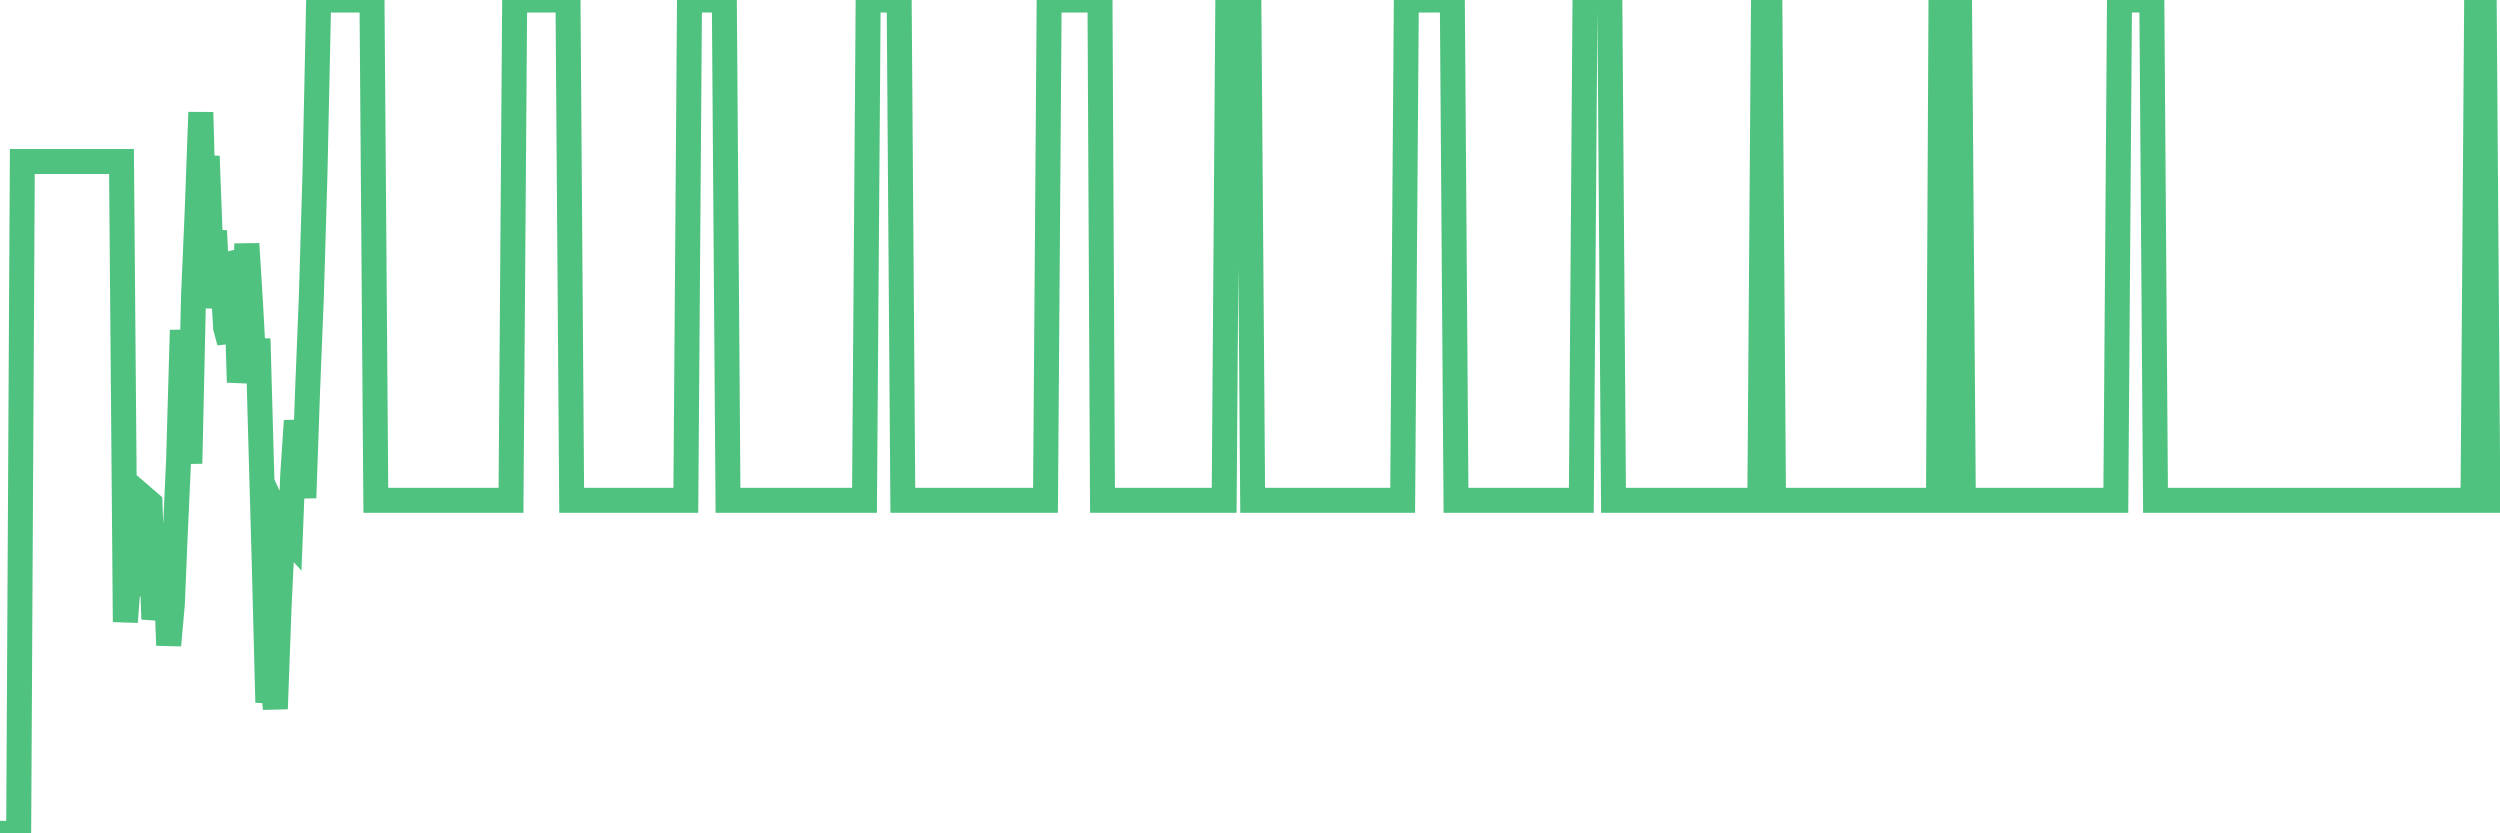 <?xml version="1.0"?><svg width="150px" height="50px" xmlns="http://www.w3.org/2000/svg" xmlns:xlink="http://www.w3.org/1999/xlink"> <polyline fill="none" stroke="#4fc280" stroke-width="1.5px" stroke-linecap="round" stroke-miterlimit="5" points="0.00,50.00 0.22,50.00 0.45,50.00 0.67,50.00 0.89,50.00 1.12,50.00 1.34,9.69 1.56,9.69 1.79,9.69 1.93,9.69 2.16,9.69 2.38,9.69 2.60,9.69 2.83,9.69 3.05,9.69 3.27,9.69 3.50,9.69 3.65,9.69 3.87,9.69 4.09,9.69 4.32,9.69 4.54,9.69 4.76,9.69 4.99,9.69 5.21,9.69 5.36,9.69 5.58,9.69 5.80,9.69 6.03,9.69 6.25,9.69 6.47,9.69 6.70,9.69 6.92,9.69 7.07,9.69 7.29,9.69 7.52,37.32 7.74,34.44 7.96,32.45 8.19,35.74 8.41,32.50 8.63,34.20 8.78,30.00 9.00,30.19 9.23,37.15 9.45,35.94 9.67,34.23 9.90,32.83 10.12,38.72 10.34,36.25 10.49,32.63 10.72,27.50 10.94,19.81 11.16,23.37 11.39,27.81 11.61,17.80 11.83,12.71 12.05,6.74 12.20,12.20 12.43,9.37 12.65,15.22 12.87,13.85 13.10,18.47 13.32,16.04 13.54,19.68 13.77,20.53 13.92,15.79 14.14,15.74 14.36,22.94 14.58,20.97 14.81,14.63 15.03,18.20 15.25,22.20 15.48,20.33 15.63,25.79 15.85,33.59 16.07,42.15 16.30,40.07 16.52,42.53 16.74,36.51 16.97,31.67 17.19,32.15 17.41,32.39 17.56,28.58 17.78,25.25 18.01,27.08 18.23,29.87 18.45,23.57 18.68,17.84 18.90,10.36 19.12,0.00 19.27,0.00 19.50,0.00 19.72,0.00 19.94,0.00 20.17,0.00 20.39,0.00 20.61,0.00 20.84,0.00 20.98,0.00 21.21,0.00 21.43,0.00 21.65,0.00 21.88,0.00 22.10,0.00 22.32,0.00 22.55,30.02 22.70,30.02 22.92,30.02 23.14,30.02 23.37,30.02 23.59,30.02 23.81,30.02 24.04,30.02 24.26,30.02 24.41,30.02 24.63,30.02 24.85,30.02 25.08,30.02 25.30,30.02 25.52,30.02 25.75,30.02 25.97,30.02 26.12,30.02 26.34,30.02 26.57,30.02 26.79,30.02 27.01,30.02 27.24,30.02 27.46,30.02 27.68,30.02 27.83,30.02 28.05,30.02 28.28,30.02 28.50,30.02 28.72,30.02 28.95,30.02 29.17,30.02 29.39,30.02 29.54,30.02 29.77,30.02 29.99,30.02 30.21,30.02 30.43,30.02 30.66,30.02 30.88,0.00 31.10,0.00 31.25,0.00 31.48,0.00 31.70,0.00 31.92,0.00 32.15,0.00 32.37,0.00 32.59,0.00 32.82,0.00 33.04,0.00 33.19,0.00 33.41,0.00 33.63,0.00 33.86,0.00 34.08,0.00 34.30,30.02 34.53,30.02 34.75,30.02 34.90,30.02 35.12,30.02 35.35,30.02 35.57,30.02 35.79,30.02 36.02,30.02 36.24,30.02 36.46,30.02 36.61,30.02 36.83,30.02 37.06,30.02 37.28,30.02 37.50,30.02 37.73,30.02 37.95,30.02 38.17,30.02 38.32,30.02 38.55,30.02 38.77,30.02 38.99,30.02 39.22,30.02 39.44,30.02 39.66,30.02 39.89,30.02 40.03,30.02 40.26,30.02 40.48,30.02 40.70,30.02 40.93,30.02 41.15,30.02 41.37,0.00 41.60,0.00 41.75,0.00 41.97,0.00 42.19,0.00 42.42,0.00 42.64,0.00 42.86,0.00 43.08,0.00 43.31,0.00 43.46,0.00 43.68,30.02 43.90,30.02 44.13,30.02 44.35,30.02 44.57,30.02 44.80,30.02 45.02,30.02 45.17,30.02 45.39,30.02 45.61,30.02 45.84,30.02 46.06,30.02 46.28,30.02 46.51,30.02 46.73,30.02 46.88,30.02 47.10,30.02 47.33,30.02 47.55,30.02 47.77,30.02 48.00,30.02 48.22,30.02 48.44,30.02 48.67,30.02 48.81,30.02 49.04,30.02 49.26,30.02 49.48,30.02 49.71,30.02 49.93,30.02 50.15,30.02 50.38,30.02 50.53,30.02 50.75,30.02 50.97,30.02 51.20,30.02 51.42,30.02 51.64,30.02 51.87,30.02 52.09,0.00 52.24,0.00 52.46,0.00 52.68,0.00 52.91,0.00 53.13,0.00 53.35,0.00 53.58,0.00 53.80,0.00 53.95,0.00 54.17,30.02 54.40,30.02 54.62,30.02 54.84,30.02 55.07,30.02 55.29,30.02 55.51,30.02 55.66,30.02 55.88,30.02 56.11,30.02 56.33,30.02 56.55,30.02 56.78,30.02 57.00,30.02 57.22,30.02 57.37,30.02 57.60,30.02 57.82,30.02 58.04,30.02 58.27,30.02 58.49,30.02 58.71,30.02 58.93,30.02 59.08,30.02 59.31,30.02 59.53,30.02 59.75,30.02 59.98,30.02 60.20,30.02 60.42,30.02 60.65,30.02 60.80,30.02 61.02,30.02 61.24,30.02 61.46,30.02 61.69,30.02 61.91,30.02 62.13,30.02 62.36,30.02 62.51,30.02 62.73,30.02 62.95,0.00 63.18,0.00 63.40,0.00 63.62,0.00 63.85,0.00 64.07,0.00 64.22,0.00 64.44,0.00 64.66,0.00 64.89,0.00 65.11,0.00 65.33,0.00 65.56,0.00 65.78,0.00 66.00,0.00 66.15,30.02 66.38,30.02 66.60,30.02 66.82,30.02 67.05,30.02 67.27,30.02 67.49,30.02 67.72,30.02 67.86,30.02 68.09,30.02 68.31,30.02 68.53,30.02 68.76,30.02 68.98,30.02 69.20,30.02 69.43,30.02 69.58,30.02 69.80,30.02 70.02,30.02 70.25,30.02 70.47,30.02 70.69,30.02 70.92,30.02 71.14,30.02 71.29,30.02 71.51,30.02 71.73,30.02 71.96,30.02 72.18,30.02 72.40,30.02 72.63,30.02 72.85,30.02 73.00,30.02 73.22,30.02 73.45,30.02 73.67,0.00 73.89,0.00 74.11,0.00 74.34,0.00 74.56,0.00 74.71,0.00 74.93,0.00 75.16,30.02 75.38,30.02 75.60,30.02 75.83,30.02 76.05,30.02 76.27,30.02 76.42,30.02 76.65,30.02 76.87,30.02 77.09,30.02 77.31,30.02 77.54,30.02 77.76,30.02 77.98,30.02 78.13,30.02 78.36,30.02 78.58,30.02 78.80,30.02 79.03,30.02 79.25,30.02 79.47,30.02 79.70,30.02 79.84,30.02 80.07,30.02 80.29,30.02 80.51,30.02 80.74,30.02 80.96,30.02 81.18,30.02 81.41,30.02 81.63,30.02 81.78,30.02 82.00,30.02 82.23,30.02 82.45,30.02 82.67,30.02 82.90,30.02 83.12,30.02 83.34,30.02 83.49,30.02 83.71,30.02 83.94,30.02 84.16,30.02 84.38,0.00 84.61,0.00 84.83,0.00 85.05,0.00 85.20,0.00 85.43,0.00 85.65,0.00 85.87,0.00 86.10,0.00 86.32,0.00 86.54,0.00 86.77,0.00 86.91,0.00 87.14,0.00 87.36,30.02 87.58,30.02 87.81,30.02 88.03,30.02 88.25,30.02 88.48,30.02 88.63,30.02 88.85,30.02 89.07,30.02 89.30,30.02 89.52,30.02 89.74,30.02 89.96,30.02 90.19,30.02 90.34,30.02 90.56,30.02 90.78,30.02 91.01,30.02 91.23,30.02 91.45,30.02 91.68,30.02 91.90,30.02 92.05,30.02 92.27,30.02 92.49,30.02 92.72,30.02 92.94,30.02 93.16,30.02 93.39,30.02 93.61,30.02 93.76,30.02 93.98,30.02 94.21,30.02 94.43,30.02 94.65,30.02 94.88,30.02 95.10,0.00 95.32,0.00 95.47,0.00 95.69,0.00 95.92,0.00 96.14,0.00 96.36,0.00 96.59,0.00 96.81,30.02 97.03,30.02 97.26,30.02 97.41,30.02 97.63,30.02 97.85,30.02 98.08,30.02 98.30,30.02 98.52,30.02 98.75,30.02 98.97,30.02 99.12,30.02 99.34,30.02 99.56,30.02 99.79,30.02 100.01,30.02 100.23,30.02 100.46,30.02 100.68,30.02 100.83,30.02 101.05,30.02 101.28,30.02 101.50,30.02 101.72,30.02 101.95,30.02 102.17,30.02 102.39,30.02 102.54,30.02 102.76,30.02 102.99,30.02 103.21,30.02 103.43,30.02 103.66,30.02 103.88,30.02 104.10,30.02 104.25,30.02 104.48,30.02 104.70,30.02 104.92,30.02 105.15,30.02 105.37,30.02 105.59,30.02 105.81,0.00 105.96,0.00 106.19,0.00 106.41,30.02 106.63,30.02 106.86,30.02 107.08,30.02 107.30,30.02 107.53,30.02 107.68,30.02 107.90,30.02 108.12,30.02 108.34,30.02 108.57,30.02 108.79,30.02 109.01,30.02 109.24,30.02 109.39,30.02 109.61,30.02 109.83,30.02 110.06,30.02 110.28,30.02 110.50,30.02 110.73,30.02 110.95,30.02 111.10,30.02 111.32,30.02 111.54,30.02 111.77,30.02 111.99,30.02 112.21,30.02 112.44,30.02 112.66,30.02 112.88,30.02 113.03,30.02 113.26,30.02 113.48,30.02 113.70,30.02 113.93,30.02 114.15,30.02 114.37,30.02 114.60,30.02 114.74,30.02 114.97,30.02 115.19,30.02 115.41,30.02 115.64,30.02 115.86,30.02 116.08,30.02 116.31,30.02 116.46,0.00 116.68,0.00 116.90,0.00 117.13,0.00 117.35,0.00 117.57,0.00 117.80,30.02 118.02,30.02 118.17,30.02 118.39,30.02 118.61,30.02 118.84,30.02 119.06,30.02 119.28,30.02 119.51,30.02 119.73,30.02 119.88,30.02 120.10,30.02 120.33,30.02 120.55,30.02 120.77,30.02 120.99,30.02 121.22,30.02 121.44,30.02 121.59,30.02 121.81,30.02 122.04,30.02 122.26,30.02 122.48,30.02 122.71,30.02 122.93,30.02 123.15,30.02 123.30,30.02 123.52,30.02 123.75,30.02 123.97,30.02 124.19,30.02 124.42,30.02 124.64,30.02 124.86,30.02 125.01,30.02 125.24,30.02 125.46,30.02 125.68,30.02 125.91,30.02 126.13,30.02 126.35,30.02 126.58,30.02 126.72,30.02 126.95,30.02 127.17,0.00 127.39,0.00 127.62,0.00 127.84,0.00 128.06,0.00 128.29,0.00 128.44,0.00 128.66,0.00 128.88,0.00 129.11,0.00 129.33,30.02 129.55,30.02 129.78,30.02 130.00,30.02 130.22,30.02 130.37,30.02 130.59,30.02 130.82,30.02 131.04,30.02 131.26,30.02 131.49,30.02 131.71,30.02 131.93,30.02 132.08,30.02 132.31,30.02 132.53,30.02 132.75,30.02 132.98,30.02 133.20,30.02 133.42,30.02 133.65,30.02 133.79,30.02 134.02,30.02 134.24,30.02 134.46,30.02 134.69,30.02 134.91,30.02 135.13,30.02 135.36,30.02 135.51,30.02 135.73,30.02 135.95,30.02 136.18,30.02 136.40,30.02 136.62,30.02 136.84,30.02 137.07,30.02 137.22,30.02 137.44,30.02 137.66,30.02 137.89,30.02 138.11,30.02 138.33,30.02 138.56,30.02 138.78,30.02 138.93,30.02 139.15,30.02 139.37,30.02 139.60,30.02 139.82,30.02 140.04,30.02 140.27,30.02 140.49,30.02 140.64,30.02 140.86,30.02 141.09,30.02 141.31,30.02 141.53,30.02 141.76,30.02 141.98,30.02 142.20,30.02 142.35,30.02 142.57,30.02 142.80,30.02 143.02,30.02 143.24,30.02 143.47,30.02 143.69,30.02 143.91,30.02 144.06,30.02 144.29,30.02 144.51,30.02 144.73,30.02 144.96,30.02 145.18,30.02 145.40,30.02 145.63,30.02 145.85,30.02 146.00,30.02 146.22,30.02 146.44,30.02 146.67,30.02 146.89,30.02 147.11,30.02 147.34,30.02 147.56,30.02 147.71,30.02 147.93,30.02 148.16,30.02 148.38,30.02 148.60,0.00 148.83,0.00 149.05,0.00 149.27,30.02 149.42,30.02 149.64,30.02 149.87,30.02 150.00,30.02 "/></svg>